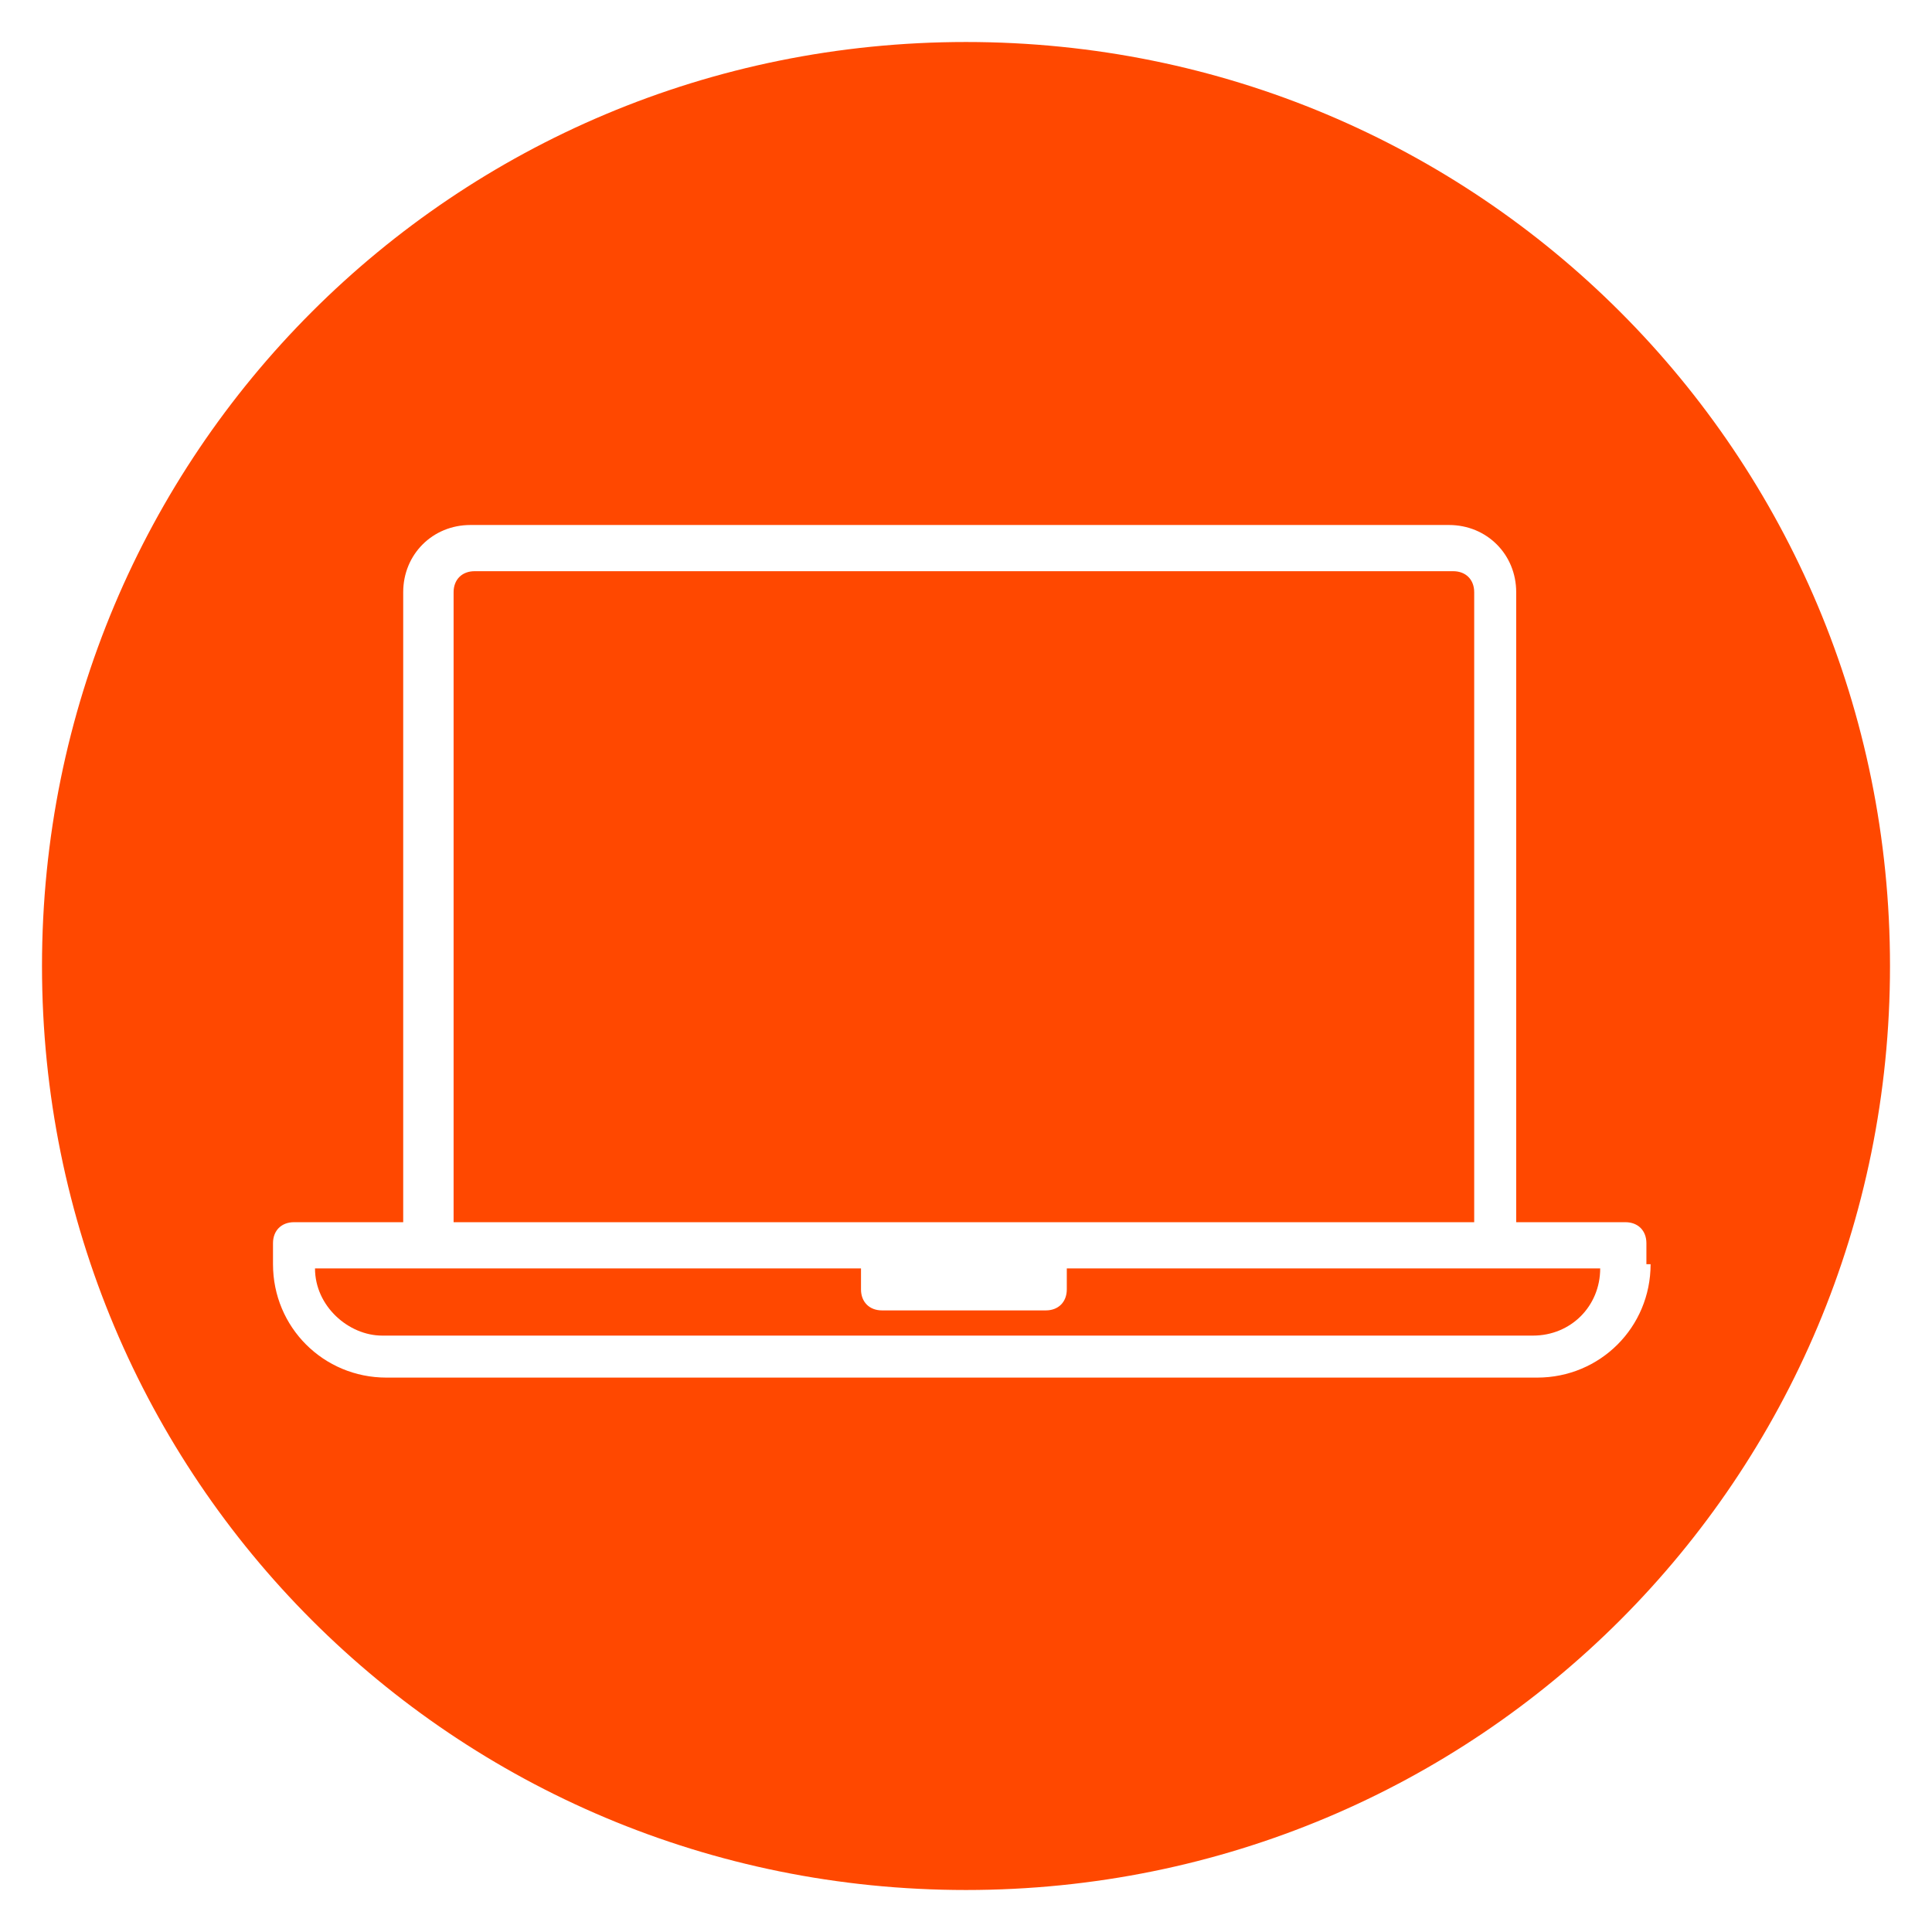 <?xml version="1.0" encoding="utf-8"?>
<!-- Generator: Adobe Illustrator 22.0.1, SVG Export Plug-In . SVG Version: 6.00 Build 0)  -->
<svg version="1.1" id="Layer_1" xmlns="http://www.w3.org/2000/svg" xmlns:xlink="http://www.w3.org/1999/xlink" x="0px" y="0px"
	 viewBox="0 0 46 46" style="enable-background:new 0 0 46 46;" xml:space="preserve">
<style type="text/css">
	.st0{fill:#FF4800;}
</style>
<g>
	<path class="st0" d="M25.4,30.2v0.5c0,0.3-0.2,0.5-0.5,0.5H21c-0.3,0-0.5-0.2-0.5-0.5v-0.5H10.2H7.5c0,0.9,0.8,1.6,1.6,1.6h27.4
		c0.9,0,1.6-0.7,1.6-1.6h-2.6H25.4z"/>
	<path class="st0" d="M24.8,29.1h10.3v-15c0-0.3-0.2-0.5-0.5-0.5H11.3c-0.3,0-0.5,0.2-0.5,0.5v15H21H24.8z"/>
	<path class="st0" d="M23,1C10.8,1,1,10.8,1,23s9.8,22,22,22s22-9.8,22-22S35.2,1,23,1z M39.3,30.1c0,1.5-1.2,2.7-2.7,2.7H9.2
		c-1.5,0-2.7-1.2-2.7-2.7v-0.5c0-0.3,0.2-0.5,0.5-0.5h2.6v-15c0-0.9,0.7-1.6,1.6-1.6h23.3c0.9,0,1.6,0.7,1.6,1.6v15h2.6
		c0.3,0,0.5,0.2,0.5,0.5v0.5H39.3z"/>
</g>
</svg>
